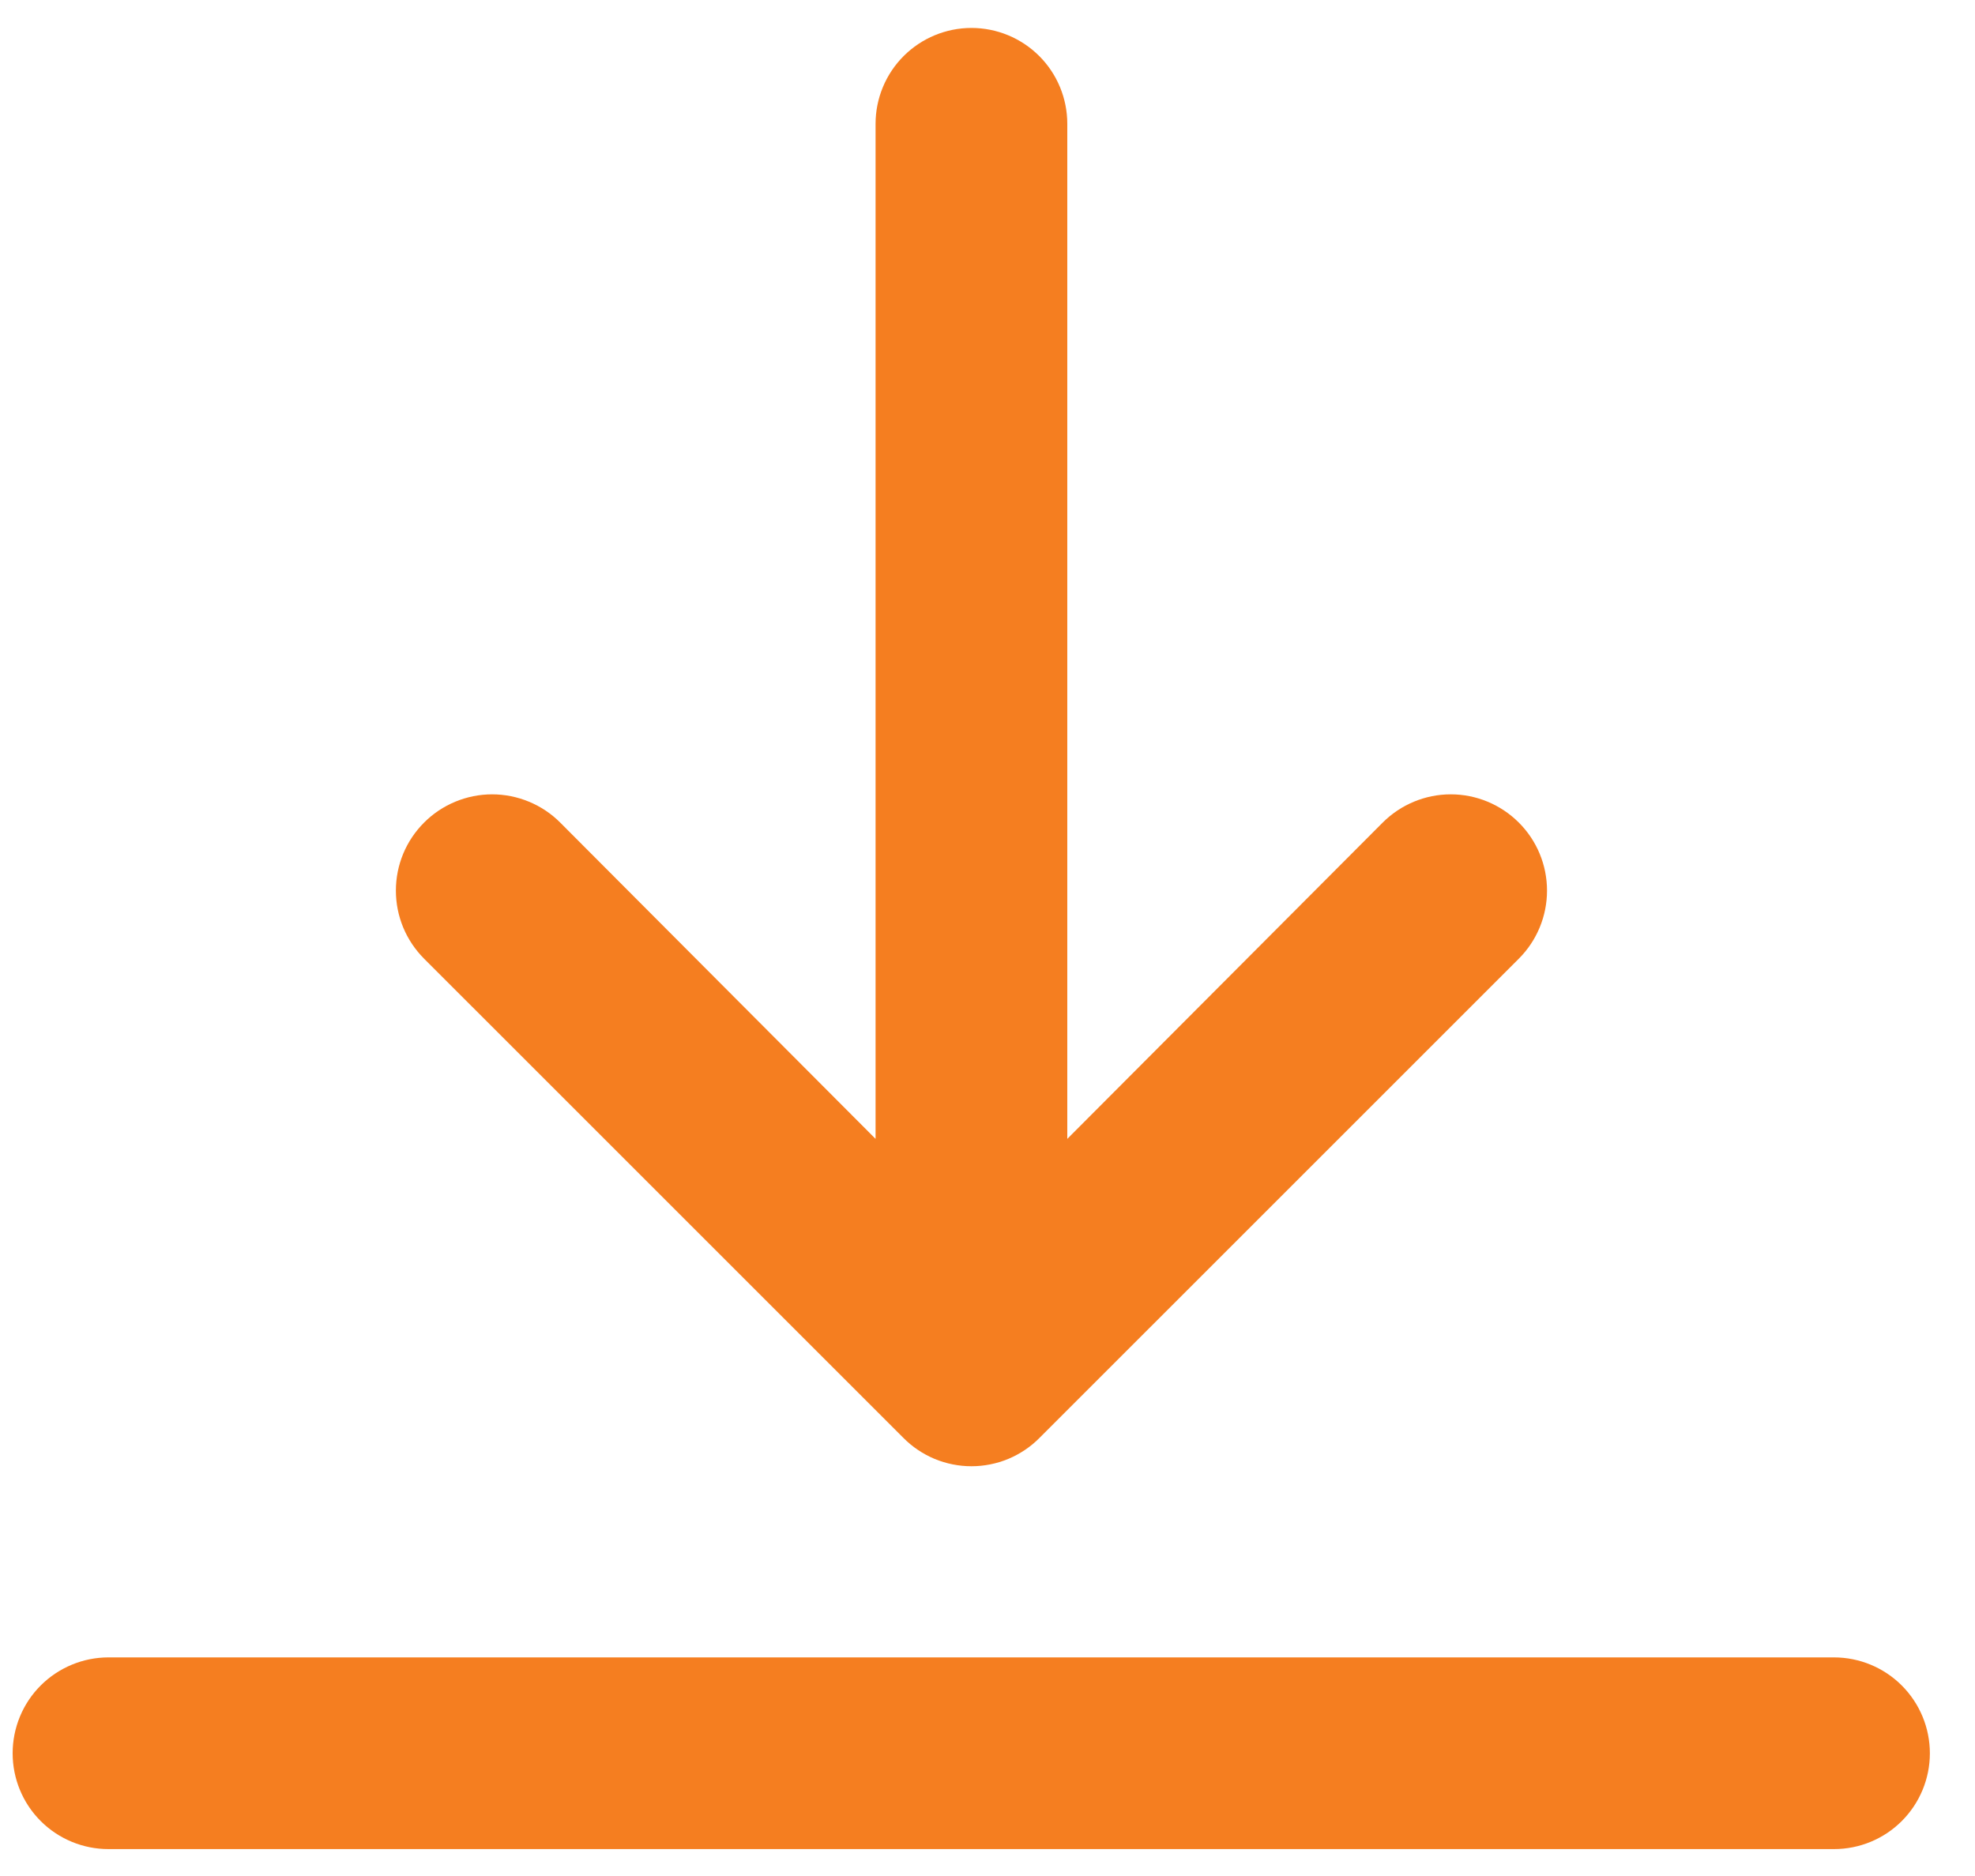 <svg xmlns="http://www.w3.org/2000/svg" width="40" height="38" viewBox="0 0 40 38" fill="none"><path d="M2.197 33.572H37.144C37.659 33.572 38.153 33.777 38.517 34.141C38.881 34.505 39.086 34.999 39.086 35.514C39.086 36.029 38.881 36.523 38.517 36.887C38.153 37.251 37.659 37.455 37.144 37.455H2.197C1.682 37.455 1.189 37.251 0.824 36.887C0.46 36.523 0.256 36.029 0.256 35.514C0.256 34.999 0.46 34.505 0.824 34.141C1.189 33.777 1.682 33.572 2.197 33.572Z" fill="#F57E20"></path><path d="M19.675 0.566C20.19 0.566 20.684 0.771 21.048 1.135C21.412 1.499 21.616 1.993 21.616 2.508V23.069L28.004 16.662C28.37 16.296 28.866 16.09 29.383 16.09C29.9 16.09 30.395 16.296 30.761 16.662C31.127 17.027 31.332 17.523 31.332 18.04C31.332 18.557 31.127 19.053 30.761 19.419L21.053 29.126C20.873 29.308 20.658 29.452 20.422 29.551C20.185 29.649 19.931 29.7 19.675 29.7C19.419 29.7 19.165 29.649 18.928 29.551C18.692 29.452 18.477 29.308 18.297 29.126L8.589 19.419C8.408 19.237 8.264 19.023 8.166 18.786C8.068 18.549 8.018 18.296 8.018 18.04C8.018 17.784 8.068 17.53 8.166 17.294C8.264 17.057 8.408 16.843 8.589 16.662C8.77 16.48 8.985 16.337 9.221 16.239C9.458 16.141 9.711 16.09 9.967 16.09C10.223 16.09 10.477 16.141 10.713 16.239C10.95 16.337 11.165 16.48 11.346 16.662L17.733 23.069V2.508C17.733 1.993 17.938 1.499 18.302 1.135C18.666 0.771 19.16 0.566 19.675 0.566Z" fill="#F57E20"></path></svg>